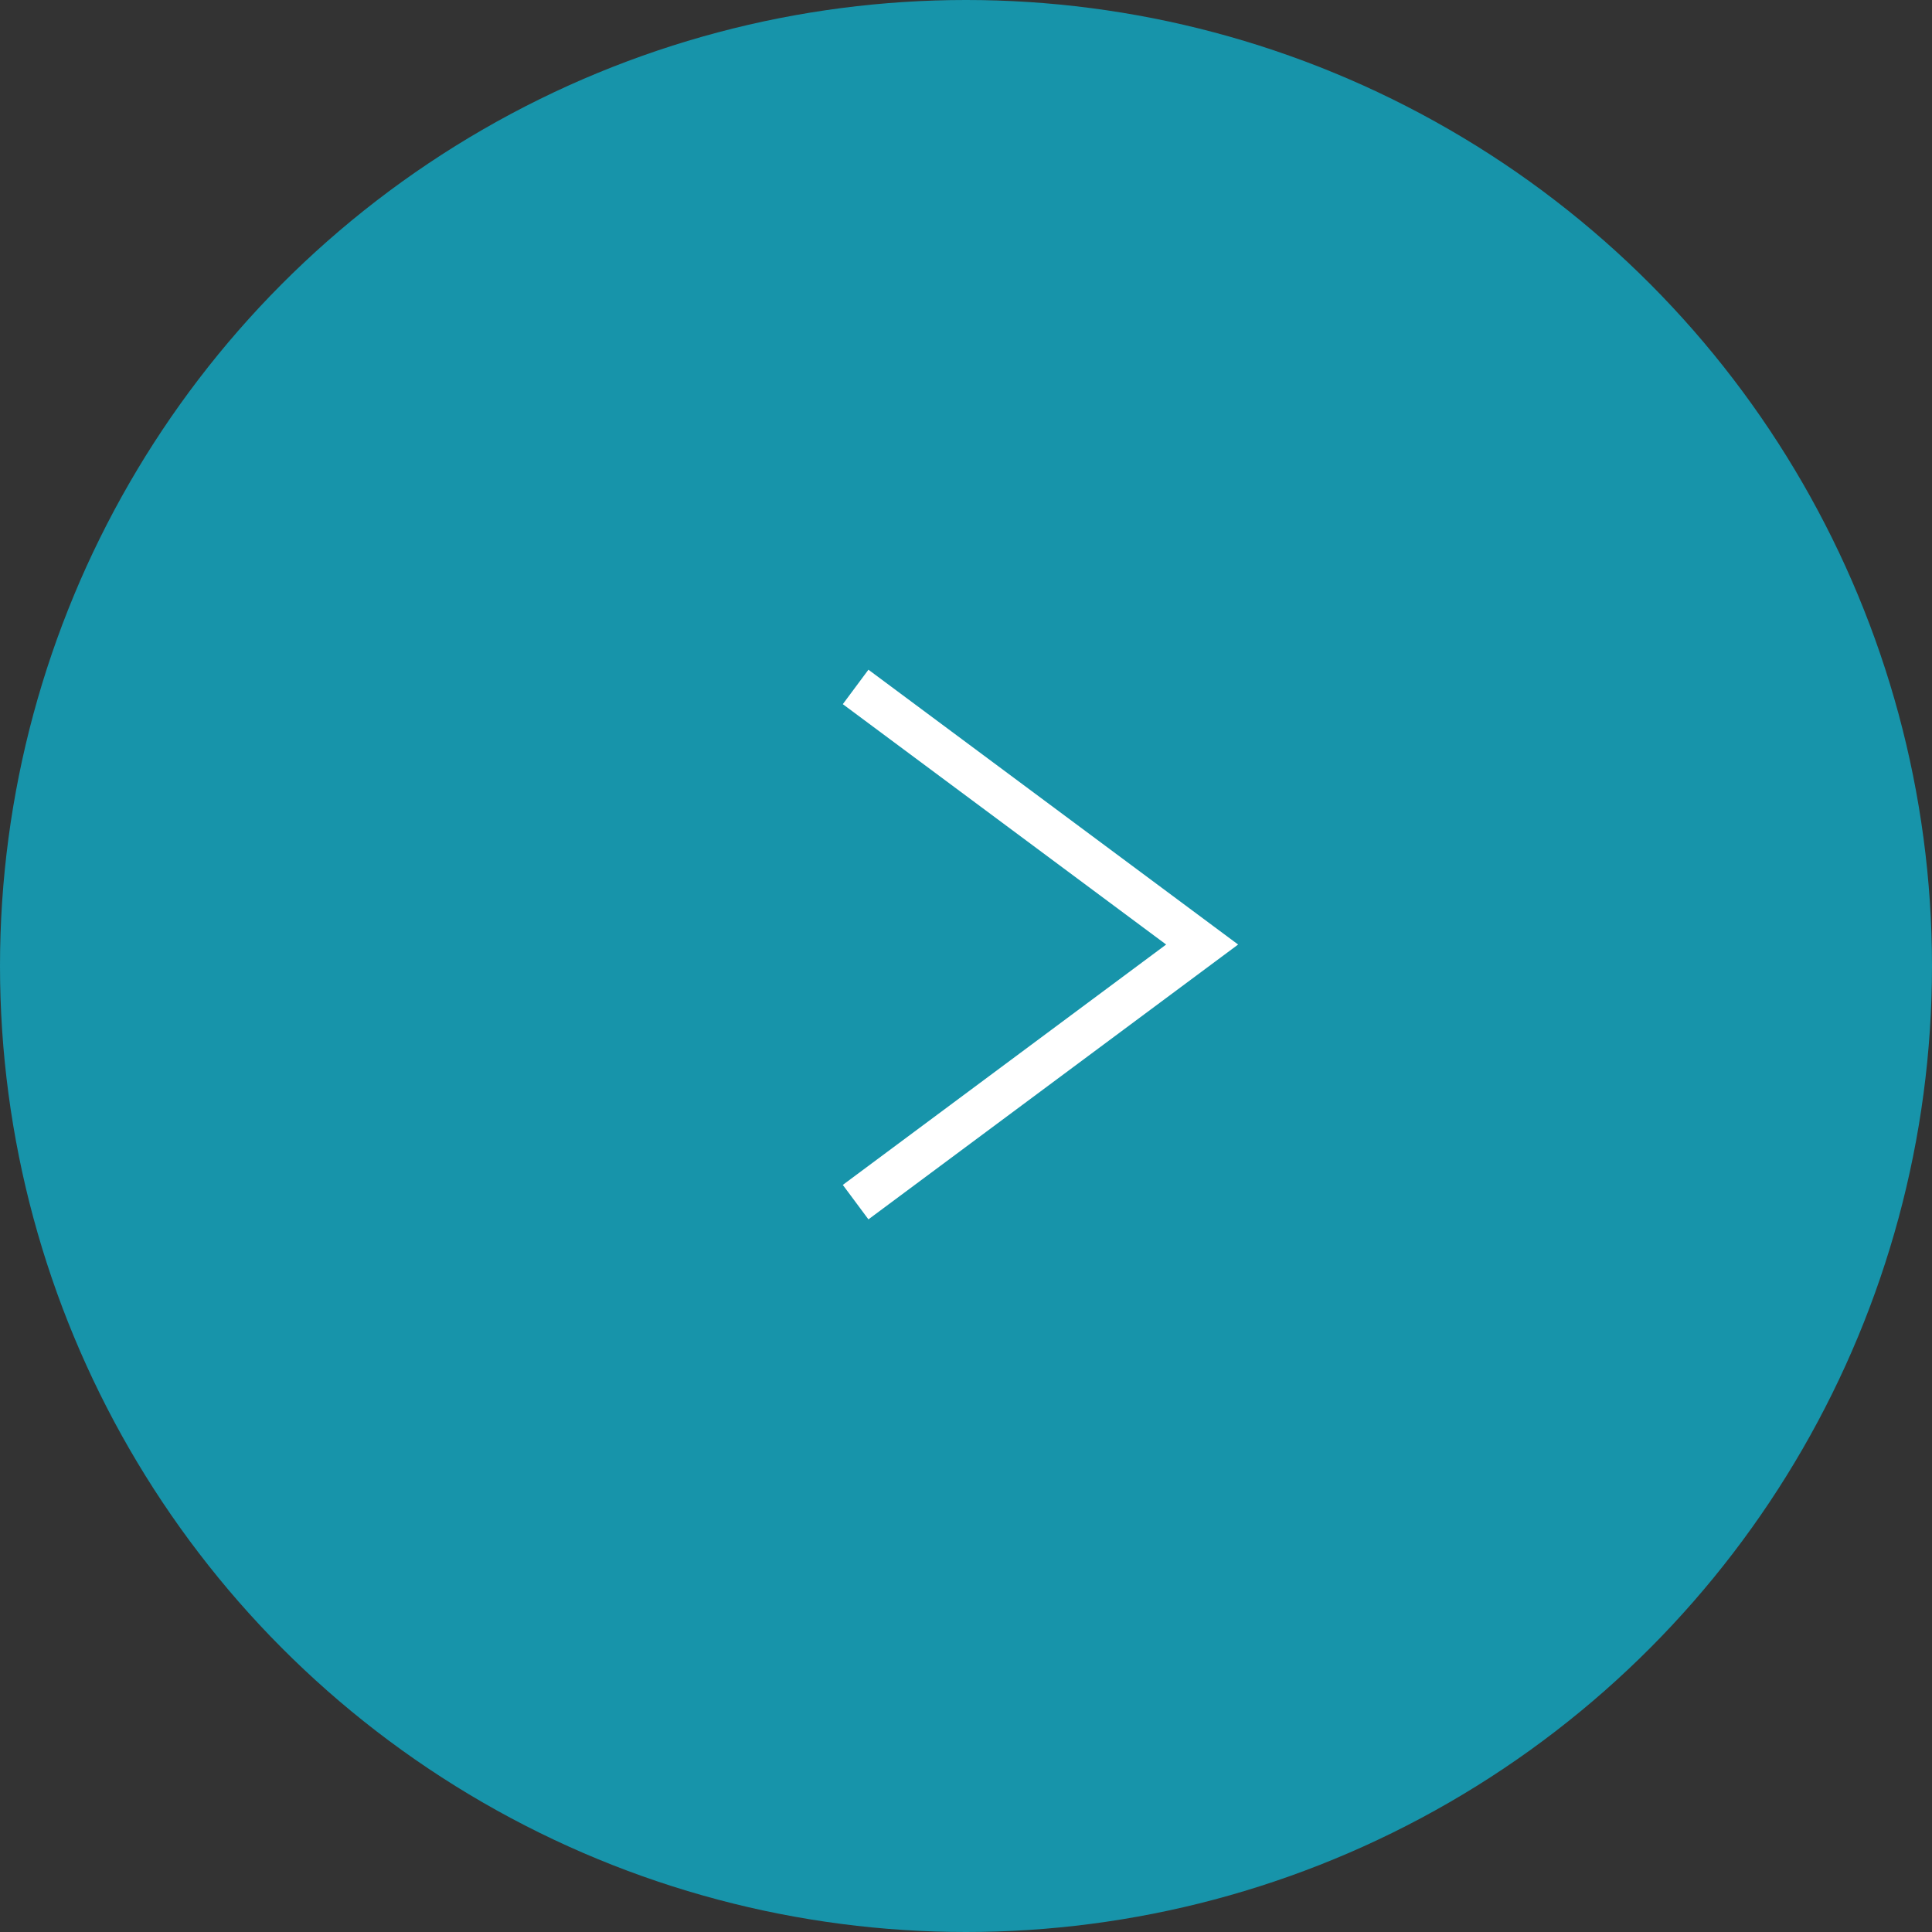 <?xml version="1.0" encoding="UTF-8"?> <svg xmlns="http://www.w3.org/2000/svg" width="45" height="45" viewBox="0 0 45 45" fill="none"><rect x="0" y="0" width="45" height="45" fill="#333333" stroke="none"/> <circle r="22.5" transform="matrix(-1 0 0 1 22.5 22.5)" fill="#1794AA"></circle> <path d="M19.929 16L28 22L19.929 28" stroke="white"></path> </svg> 